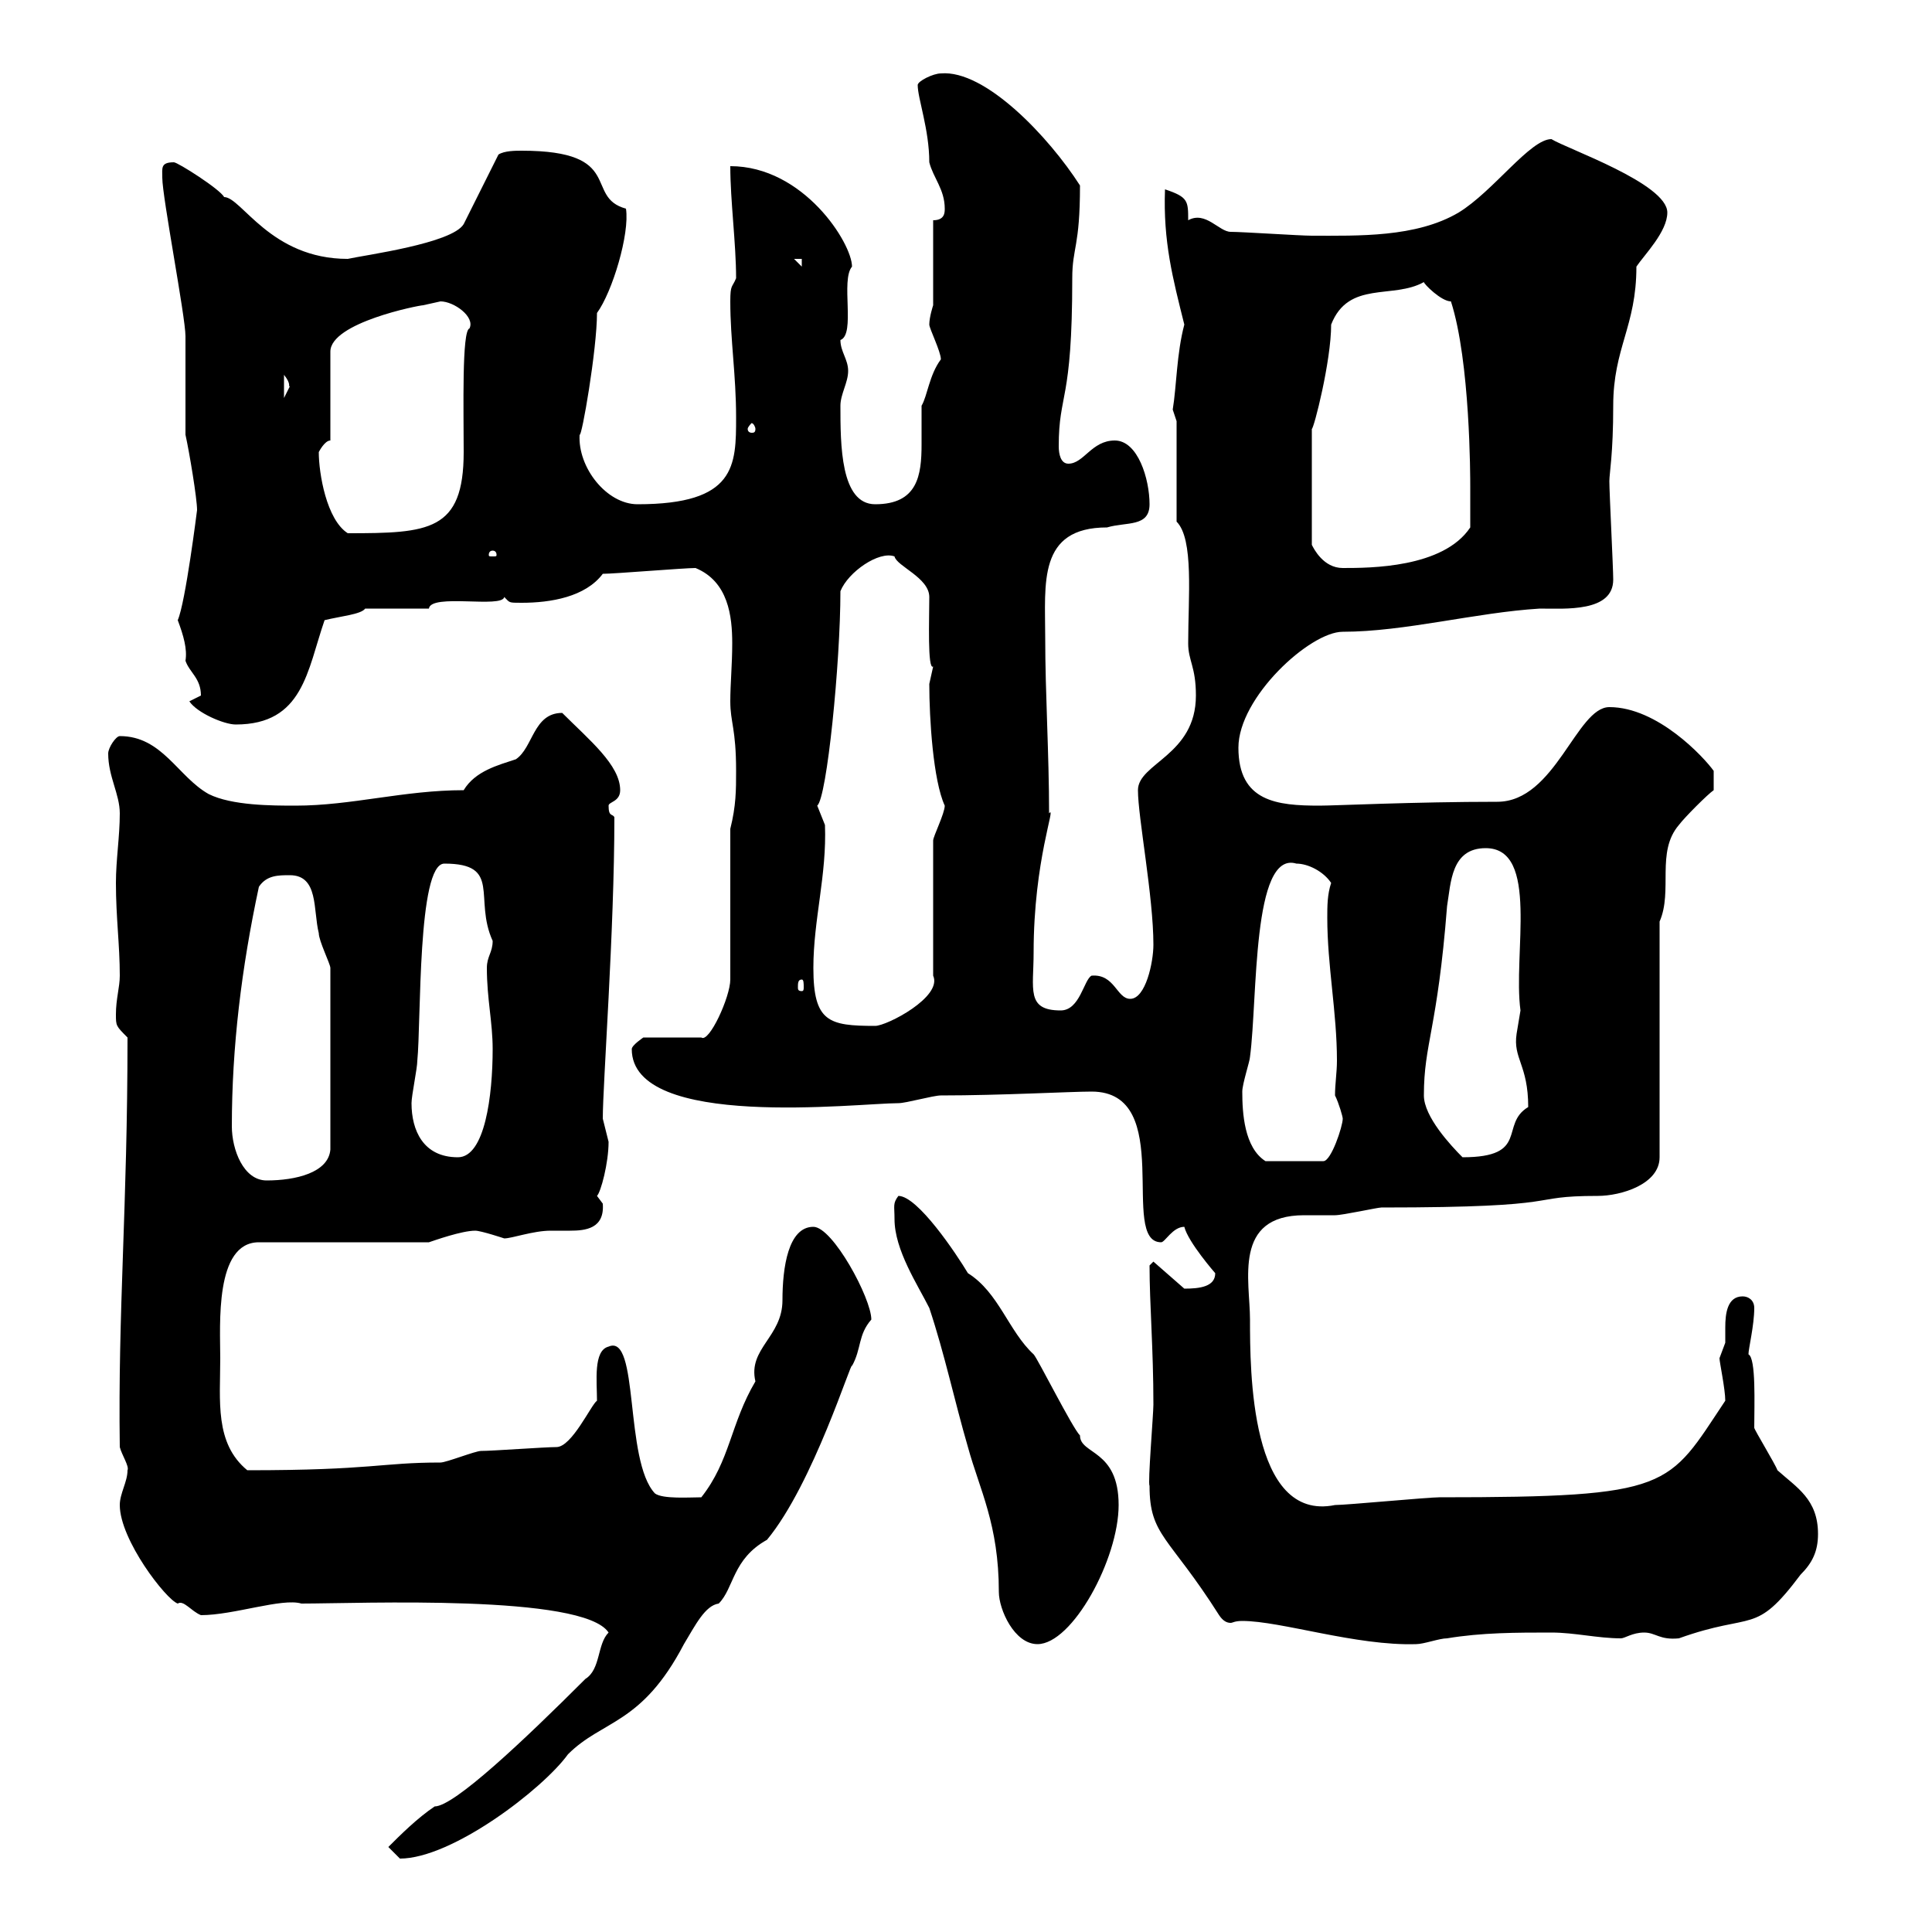 <svg xmlns="http://www.w3.org/2000/svg" xmlns:xlink="http://www.w3.org/1999/xlink" width="300" height="300"><path d="M60.30 286.80C60.30 286.80 62.10 288.60 62.10 288.60C70.20 288.60 84.30 277.80 88.20 272.40C93.60 267 99.60 267.90 106.20 255.30C108 252.30 109.50 249.30 111.60 249C114 246.60 113.70 242.10 119.10 239.10C126.30 230.40 132.30 210.90 132.30 212.10C133.80 209.40 133.20 207.30 135.30 204.90C135.30 201.60 129.30 190.50 126.30 190.50C122.40 190.50 121.50 196.80 121.50 201.90C121.50 207.60 116.10 209.40 117.30 214.50C113.40 221.10 113.40 226.80 108.90 232.50C107.10 232.50 102.90 232.80 101.70 231.90C96.90 226.80 99.30 207 94.50 209.10C92.10 209.70 92.70 214.50 92.70 217.50C91.80 218.10 88.80 224.70 86.40 224.70C84.60 224.70 76.50 225.30 74.70 225.30C73.80 225.30 69.30 227.10 68.40 227.10C59.10 227.10 57.90 228.30 38.40 228.30C33.30 224.10 34.20 217.50 34.20 210.90C34.20 205.80 33.30 192.90 40.20 192.90L66.60 192.90C67.50 192.60 71.70 191.10 73.80 191.10C74.70 191.10 78.30 192.30 78.30 192.30C79.50 192.30 82.80 191.10 85.50 191.10C86.40 191.10 87.30 191.10 88.50 191.10C90.90 191.10 93.90 190.80 93.60 186.90C93.60 186.90 92.70 185.70 92.70 185.70C93.30 185.10 94.50 180.60 94.50 177.30C94.50 177.30 93.60 173.70 93.60 173.70C93.60 168.30 95.40 144.60 95.40 126.90C95.10 126.30 94.50 126.90 94.50 125.10C94.50 124.50 96.30 124.50 96.30 122.70C96.30 118.80 91.50 114.90 87.30 110.70C82.80 110.70 82.80 116.10 80.10 117.90C77.40 118.80 73.80 119.70 72 122.70C62.70 122.70 54.60 125.10 45.90 125.10C42.30 125.10 36 125.10 32.40 123.30C27.60 120.60 25.20 114.30 18.60 114.30C18 114.30 16.80 116.10 16.80 117C16.80 120.60 18.60 123.30 18.60 126.30C18.60 129.90 18 133.50 18 137.10C18 142.50 18.60 146.70 18.60 151.50C18.60 153.30 18 155.10 18 157.50C18 159.30 18 159.30 19.80 161.10C19.80 187.50 18.30 203.40 18.60 224.70C18.90 225.90 20.10 227.70 19.80 228.30C19.80 230.10 18.60 231.90 18.60 233.70C18.60 239.10 25.80 248.40 27.60 249C28.50 248.40 29.70 250.20 31.20 250.80C36.30 250.80 43.80 248.10 46.80 249C55.80 249 90.60 247.50 94.50 253.50C92.70 255.30 93.30 259.20 90.90 260.70C81.30 270.30 70.50 280.50 67.50 280.50C64.80 282.30 62.10 285 60.30 286.80ZM138.90 189.30C138.90 194.10 142.50 199.50 144.30 203.10C146.70 210.30 148.20 217.50 150.30 224.70C152.10 231.30 155.10 236.70 155.10 247.20C155.10 249.90 157.50 255.30 161.10 255.30C166.50 255.30 173.70 242.10 173.70 233.70C173.70 225 167.70 225.90 167.70 222.90C166.50 221.70 161.10 210.90 160.50 210.30C156.60 206.70 155.10 200.70 150.30 197.70C148.50 194.70 142.50 185.70 139.50 185.70C138.60 186.90 138.90 187.20 138.90 189.30ZM178.50 230.70C178.50 238.50 181.50 238.50 189.30 250.80C189.90 251.70 190.50 252 191.10 252C191.40 252 191.70 251.70 192.90 251.70C198.90 251.70 210.60 255.60 219.90 255.30C221.10 255.30 223.50 254.40 224.70 254.40C230.10 253.50 235.50 253.50 240.90 253.50C244.50 253.50 248.10 254.40 251.70 254.40C252.30 254.40 253.50 253.50 255.30 253.50C257.10 253.50 257.70 254.70 260.70 254.40C272.40 250.20 272.40 254.10 279.60 244.50C281.40 242.70 282.30 240.90 282.30 238.20C282.30 232.80 279 231 276 228.30C275.70 227.40 272.40 222 272.40 221.70C272.40 218.10 272.70 210.90 271.50 210.30C271.50 209.40 272.40 205.80 272.40 203.10C272.40 201.90 271.50 201.30 270.60 201.30C268.20 201.30 267.90 204 267.90 206.10C267.90 207 267.90 207.90 267.90 208.50C267.90 208.50 267 210.90 267 210.90C267 211.50 267.90 215.70 267.90 217.50C258.90 231 259.80 232.50 223.50 232.50C221.70 232.50 209.10 233.70 207.30 233.70C194.10 236.40 194.10 212.70 194.10 204.90C194.10 198.90 191.40 188.70 202.50 188.70C204 188.70 205.80 188.70 207.30 188.70C208.50 188.70 213.90 187.50 214.50 187.50C244.50 187.50 236.40 185.70 248.10 185.70C251.70 185.70 257.70 183.90 257.70 179.70L257.70 143.10C259.80 138.30 257.10 132.30 260.70 128.10C261.60 126.90 265.20 123.30 266.10 122.70L266.10 119.70C264.60 117.60 257.40 109.80 249.90 109.80C244.80 109.80 241.50 124.50 232.50 124.50C219.60 124.50 207.30 125.10 204.90 125.10C198.30 125.10 192.30 124.50 192.30 116.10C192.30 108.30 203.40 98.10 208.50 98.10C218.10 98.10 229.20 95.10 239.10 94.50C243 94.50 250.50 95.10 250.50 90C250.50 88.20 249.90 76.50 249.90 74.70C249.90 73.50 250.50 70.50 250.50 63C250.50 54 254.10 50.70 254.10 41.40C255.30 39.60 258.90 36 258.90 33C258.90 28.50 243.30 23.10 240.90 21.60C237.60 21.60 231.90 29.70 226.50 33C219.90 36.90 210.90 36.60 203.70 36.60C201.90 36.60 192.90 36 191.10 36C189.30 36 187.20 32.70 184.50 34.20C184.50 31.20 184.50 30.60 180.90 29.40C180.60 37.50 182.10 43.20 183.90 50.40C182.70 54.90 182.70 60 182.10 63.60C182.10 63.60 182.70 65.40 182.70 65.40L182.70 81C185.40 83.70 184.50 92.70 184.50 99.90C184.50 102.60 185.70 103.50 185.70 108C185.70 117.30 176.70 118.50 176.70 122.70C176.70 126.90 179.10 139.20 179.10 146.70C179.10 149.40 177.90 155.10 175.50 155.10C173.40 155.10 173.10 151.20 169.50 151.50C168.30 152.10 167.70 156.90 164.70 156.90C159.30 156.90 160.50 153.60 160.50 147.90C160.50 133.50 164.10 124.80 162.90 126.30C162.90 117 162.30 107.70 162.30 99C162.30 90.60 161.10 81.90 171.90 81.90C174.90 81 178.50 81.90 178.50 78.30C178.50 74.40 176.70 68.40 173.10 68.40C169.50 68.40 168.30 72 165.90 72C164.70 72 164.40 70.50 164.40 69.30C164.40 60.90 166.50 62.70 166.50 43.20C166.50 38.40 167.70 38.40 167.70 28.80C162.90 21.30 153 10.80 146.10 11.40C144.90 11.40 142.50 12.60 142.50 13.20C142.50 15.30 144.30 20.10 144.30 25.20C144.90 27.60 146.70 29.40 146.70 32.40C146.70 33 146.70 34.20 144.90 34.20L144.90 47.40C144.90 47.40 144.30 49.20 144.30 50.40C144.30 51 146.10 54.60 146.10 55.80C144.30 58.20 144 61.50 143.10 63C143.10 64.80 143.10 66.90 143.10 69C143.10 73.80 142.50 78.30 135.90 78.30C130.50 78.30 130.50 69 130.50 63C130.50 61.20 131.70 59.40 131.70 57.60C131.70 55.80 130.50 54.60 130.50 52.80C132.90 51.90 130.50 43.50 132.30 41.40C132.30 37.80 124.80 25.80 113.40 25.80C113.40 31.20 114.30 37.80 114.30 43.20C113.70 44.70 113.40 44.10 113.40 46.80C113.40 52.80 114.30 58.20 114.30 64.80C114.30 72.30 114.30 78.30 99 78.30C94.20 78.30 89.70 72.60 90 67.50C90.30 68.10 92.70 54.30 92.70 48.60C95.10 45.30 97.80 36.30 97.20 32.40C90.60 30.60 97.20 23.40 81 23.40C80.10 23.40 78.30 23.40 77.40 24L72 34.80C70.20 37.80 56.70 39.60 54 40.20C42 40.20 37.50 30.60 34.80 30.60C34.20 29.40 27.60 25.20 27 25.20C24.90 25.20 25.20 26.10 25.20 27.60C25.20 30.60 28.80 49.20 28.80 52.20C28.80 54.60 28.80 64.80 28.80 67.50C29.40 70.20 30.60 77.40 30.60 79.20C30.60 79.20 28.80 93.60 27.60 96.30C28.50 98.70 29.10 100.80 28.80 102.60C29.40 104.40 31.20 105.30 31.20 108C31.20 108 29.40 108.90 29.40 108.90C30.60 110.70 34.80 112.50 36.60 112.50C47.10 112.50 47.70 104.10 50.40 96.30C52.80 95.70 56.10 95.40 56.70 94.50L66.60 94.50C66.90 92.10 78 94.50 78.30 92.70C79.20 93.60 78.90 93.60 81 93.60C85.50 93.60 90.90 92.70 93.60 89.10C95.40 89.10 106.20 88.20 108 88.20C113.10 90.30 113.70 95.70 113.70 99.90C113.70 103.20 113.40 106.20 113.40 108.90C113.40 112.20 114.30 113.10 114.30 119.70C114.30 122.70 114.30 125.10 113.40 128.70L113.40 152.10C113.40 154.80 110.10 162 108.90 161.10L99.90 161.10C99.90 161.10 98.10 162.30 98.10 162.90C98.10 175.50 133.20 171.30 139.50 171.30C140.70 171.30 144.90 170.10 146.10 170.10C155.40 170.10 166.20 169.50 169.50 169.50C182.70 169.50 173.70 192.90 180.30 192.90C180.90 192.90 182.10 190.50 183.90 190.50C184.50 192.90 188.70 197.70 188.70 197.70C188.70 199.80 186.30 200.10 183.90 200.10L179.10 195.90L178.50 196.50C178.50 202.50 179.10 209.40 179.10 218.10C179.10 219.60 178.20 230.40 178.50 230.70ZM36 174.90C36 162.60 37.50 150.30 40.20 137.70C41.40 135.90 43.20 135.90 45 135.90C49.50 135.90 48.60 141.30 49.50 144.90C49.50 146.10 51.30 149.70 51.30 150.30L51.30 178.50C51 182.10 45.90 183.30 41.40 183.30C37.80 183.30 36 178.50 36 174.90ZM192.90 169.50C192.90 168.30 194.10 164.70 194.10 164.10C195.30 155.10 194.40 132 201.30 134.10C203.10 134.10 205.50 135.30 206.70 137.10C206.10 138.90 206.10 140.70 206.10 142.50C206.10 150 207.60 157.20 207.60 164.70C207.60 166.50 207.30 168.30 207.30 170.10C207.90 171.30 208.50 173.40 208.50 173.70C208.50 174.90 206.70 180.30 205.50 180.30L196.50 180.30C193.20 178.20 192.90 172.80 192.90 169.50ZM63.90 171.30C63.90 170.10 64.80 165.90 64.80 164.70C65.40 158.70 64.80 134.10 69 134.10C78 134.10 73.50 139.50 76.50 146.10C76.50 147.90 75.60 148.50 75.60 150.30C75.60 155.10 76.50 158.70 76.50 162.90C76.50 170.10 75.30 179.70 71.10 179.70C65.70 179.70 63.90 175.50 63.90 171.30ZM221.10 170.10C221.10 162 223.20 159.90 224.70 140.70C225.30 137.10 225.30 131.70 230.70 131.70C239.10 131.70 234.90 148.20 236.10 156.90C236.10 156.90 235.50 160.50 235.50 160.50C234.90 164.40 237.30 165.30 237.30 171.90C232.80 174.60 237.60 179.70 227.10 179.70C225.30 177.90 221.10 173.40 221.10 170.10ZM126.30 150.30C126.30 142.80 128.40 135.90 128.10 128.10C128.10 128.10 126.90 125.10 126.90 125.10C128.40 123.90 130.50 102.90 130.50 91.80C131.70 88.80 136.50 85.50 138.90 86.40C139.20 87.90 144.30 89.70 144.30 92.70C144.30 96 144 104.10 144.90 103.50C144.90 103.50 144.30 106.20 144.30 106.20C144.30 111.60 144.90 121.20 146.70 125.10C146.70 126.30 144.90 129.90 144.90 130.50L144.90 151.50C146.40 154.80 137.70 159.30 135.90 159.30C128.70 159.30 126.30 158.70 126.30 150.30ZM124.50 152.10C124.80 152.10 124.80 152.70 124.80 153.30C124.80 153.60 124.80 153.90 124.50 153.90C123.90 153.90 123.90 153.60 123.90 153.30C123.90 152.70 123.90 152.10 124.50 152.10ZM203.70 66.60C204 66.60 206.70 56.10 206.70 50.40C209.40 43.50 216.30 46.50 221.10 43.80C221.10 44.10 223.80 46.80 225.30 46.80C228.30 56.10 228.30 74.10 228.30 75.60C228.30 76.50 228.30 81 228.30 81.90C224.10 88.20 212.70 88.20 208.50 88.20C205.50 88.20 204 85.20 203.70 84.60ZM76.50 85.50C77.10 85.50 77.10 86.10 77.10 86.10C77.10 86.40 77.10 86.40 76.50 86.40C75.90 86.40 75.90 86.40 75.90 86.10C75.90 86.10 75.90 85.50 76.50 85.50ZM49.50 70.20C49.50 70.20 50.40 68.40 51.30 68.40L51.30 54.60C51.30 50.10 65.10 47.40 65.70 47.40C65.70 47.40 68.40 46.80 68.40 46.80C70.50 46.80 73.80 49.20 72.90 51C71.70 51.30 72 63.60 72 70.20C72 82.50 66.60 82.80 54 82.80C50.70 80.70 49.50 73.50 49.50 70.20ZM117.30 66.60C117.30 67.20 117 67.20 116.70 67.20C116.70 67.20 116.10 67.20 116.10 66.60C116.10 66.30 116.70 65.70 116.70 65.70C117 65.70 117.30 66.30 117.30 66.60ZM44.10 58.20C45.30 59.70 44.70 60 45 60C45 60 44.10 61.80 44.10 61.80ZM123.30 40.20L124.50 40.20L124.50 41.40Z"/></svg>